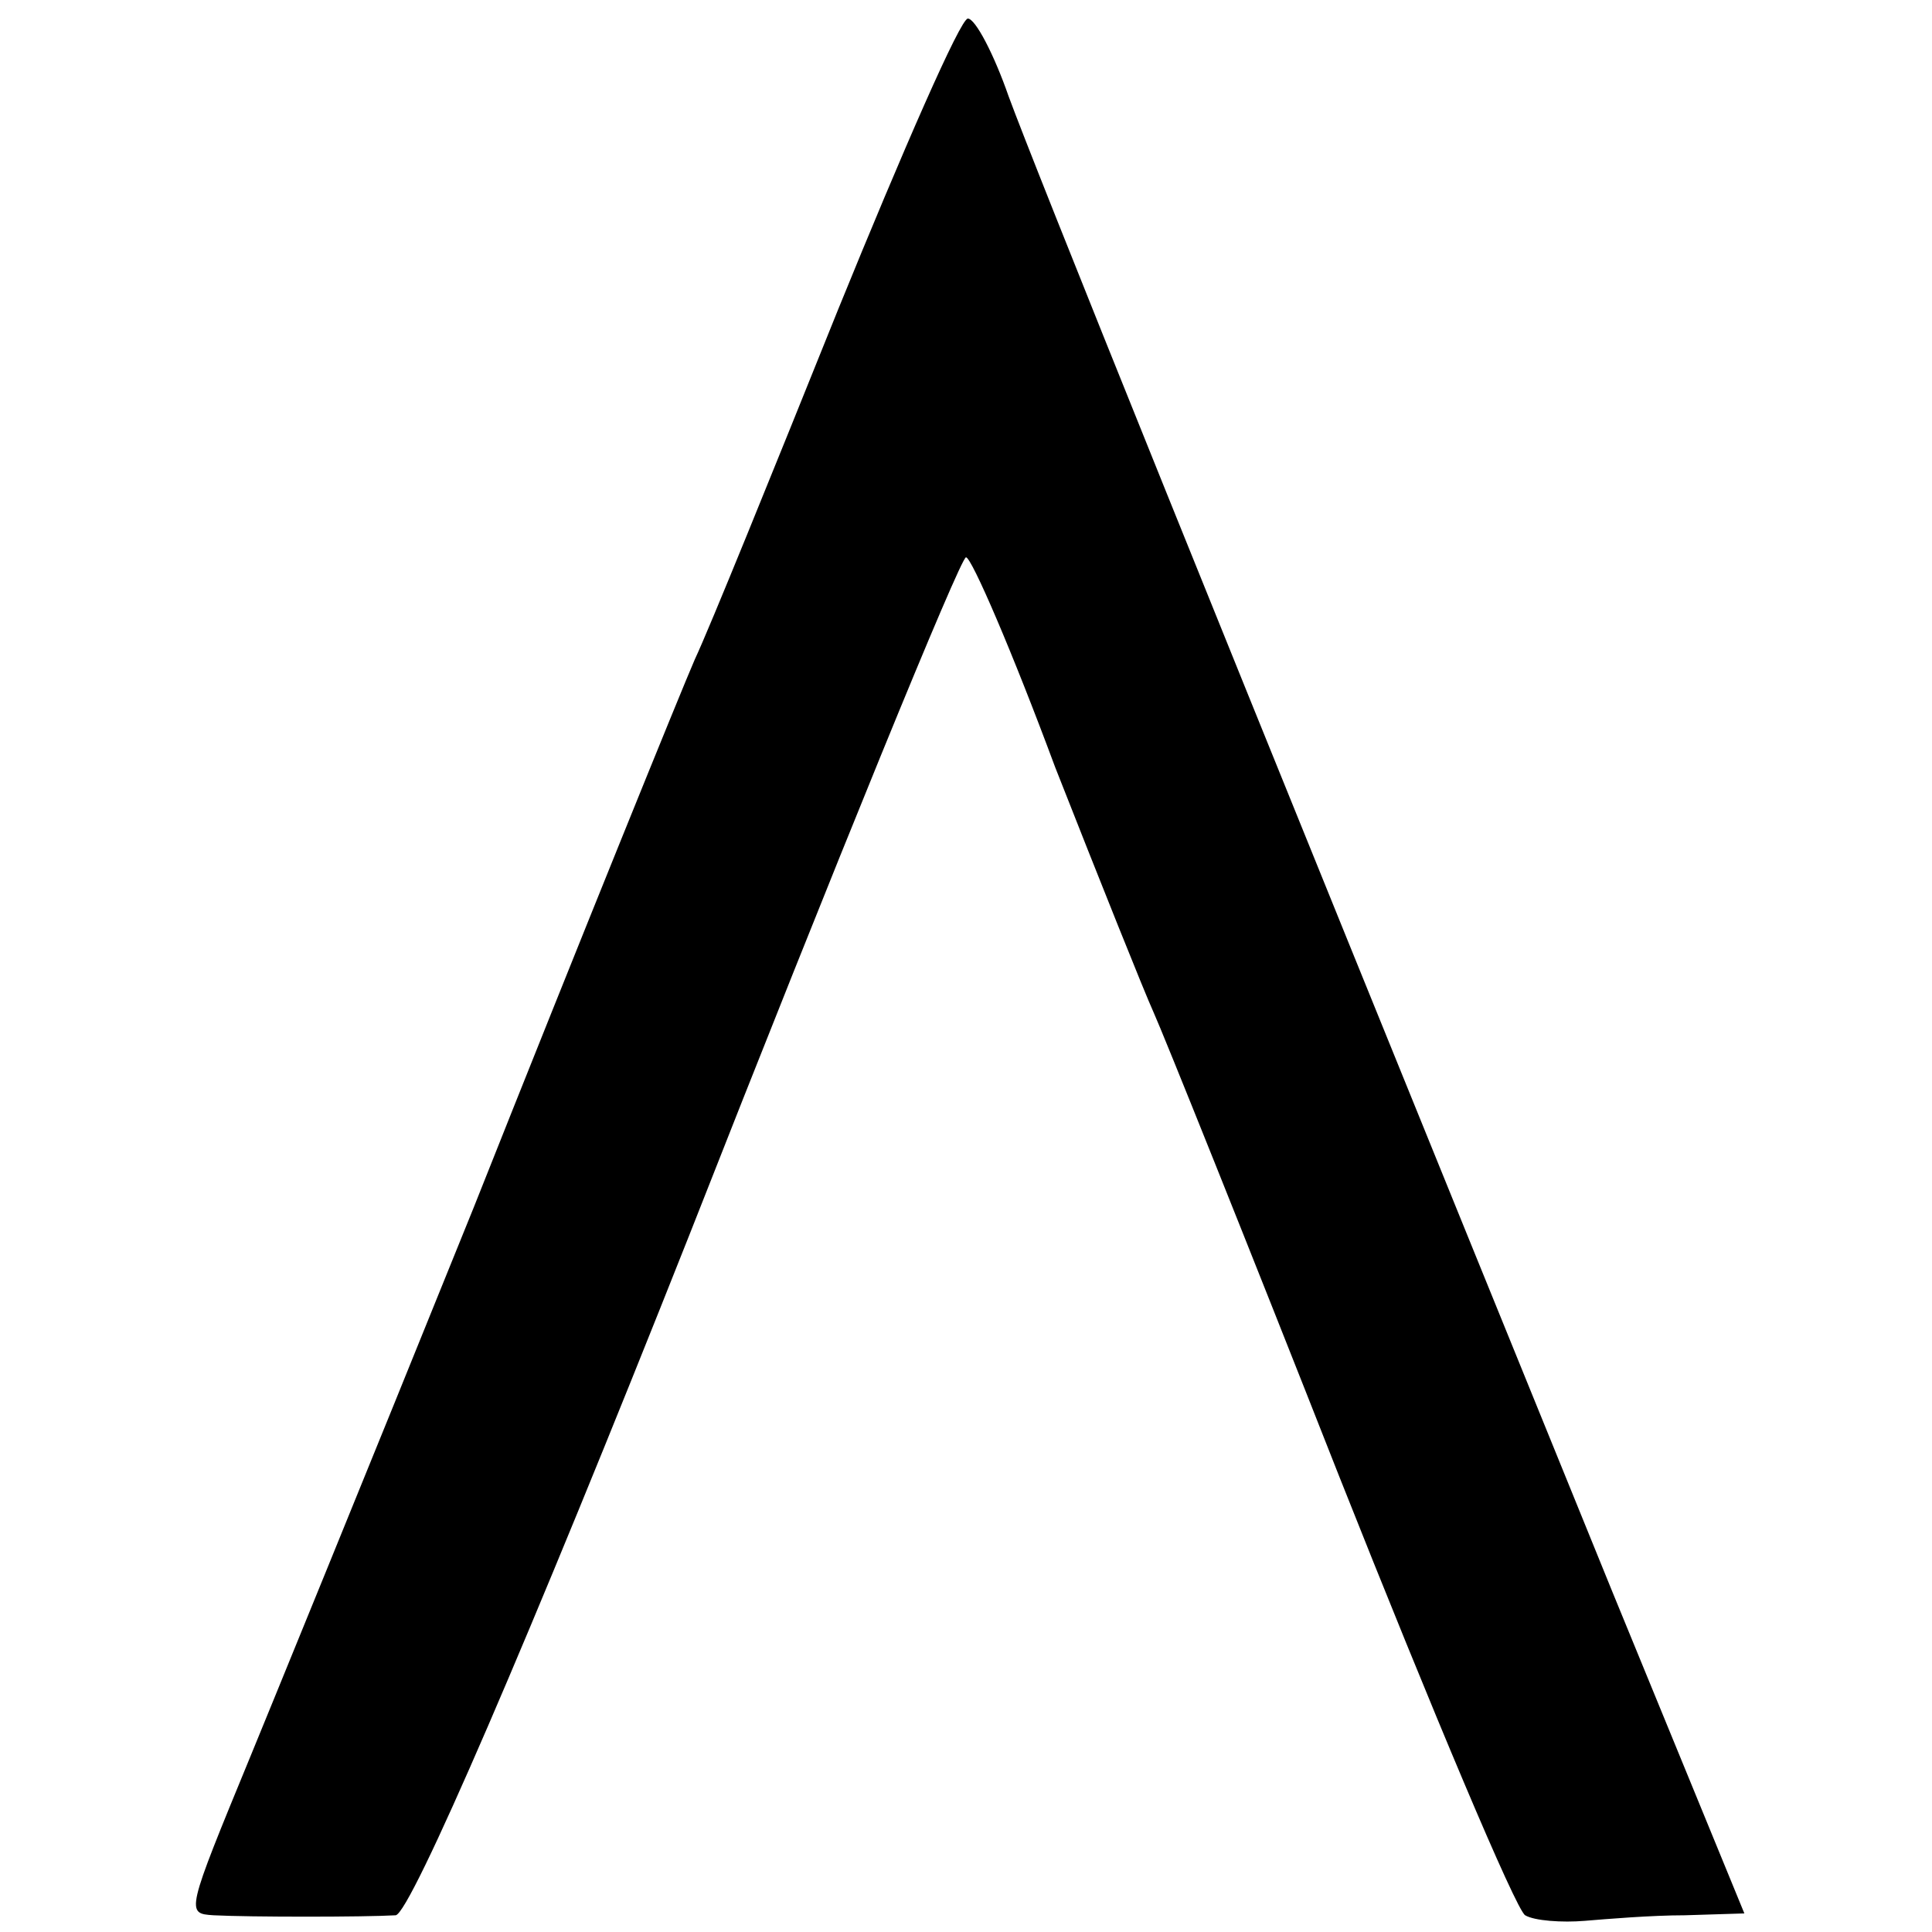 <?xml version="1.0" standalone="no"?>
<!DOCTYPE svg PUBLIC "-//W3C//DTD SVG 20010904//EN"
 "http://www.w3.org/TR/2001/REC-SVG-20010904/DTD/svg10.dtd">
<svg version="1.0" xmlns="http://www.w3.org/2000/svg"
 width="104pt" height="104pt" viewBox="0 0 104 104"
 preserveAspectRatio="xMidYMid meet">
<g transform="translate(0,104) scale(0.1,-0.1)"
fill="#000000" stroke="none">
<path d="M451 873 c-35 -87 -69 -171 -77 -188 -7 -16 -61 -149 -119 -295 -59
-146 -113 -278 -120 -295 -35 -85 -35 -85 -20 -86 19 -1 81 -1 98 0 8 1 72
149 158 366 79 201 146 365 149 365 3 0 25 -51 48 -113 24 -61 48 -121 53
-132 5 -11 50 -123 100 -250 50 -126 95 -233 100 -236 5 -3 20 -4 32 -3 12 1
36 3 54 3 l32 1 -71 173 c-221 543 -311 767 -325 805 -8 23 -18 42 -22 42 -4
0 -35 -71 -70 -157z"/>
</g>
</svg>
